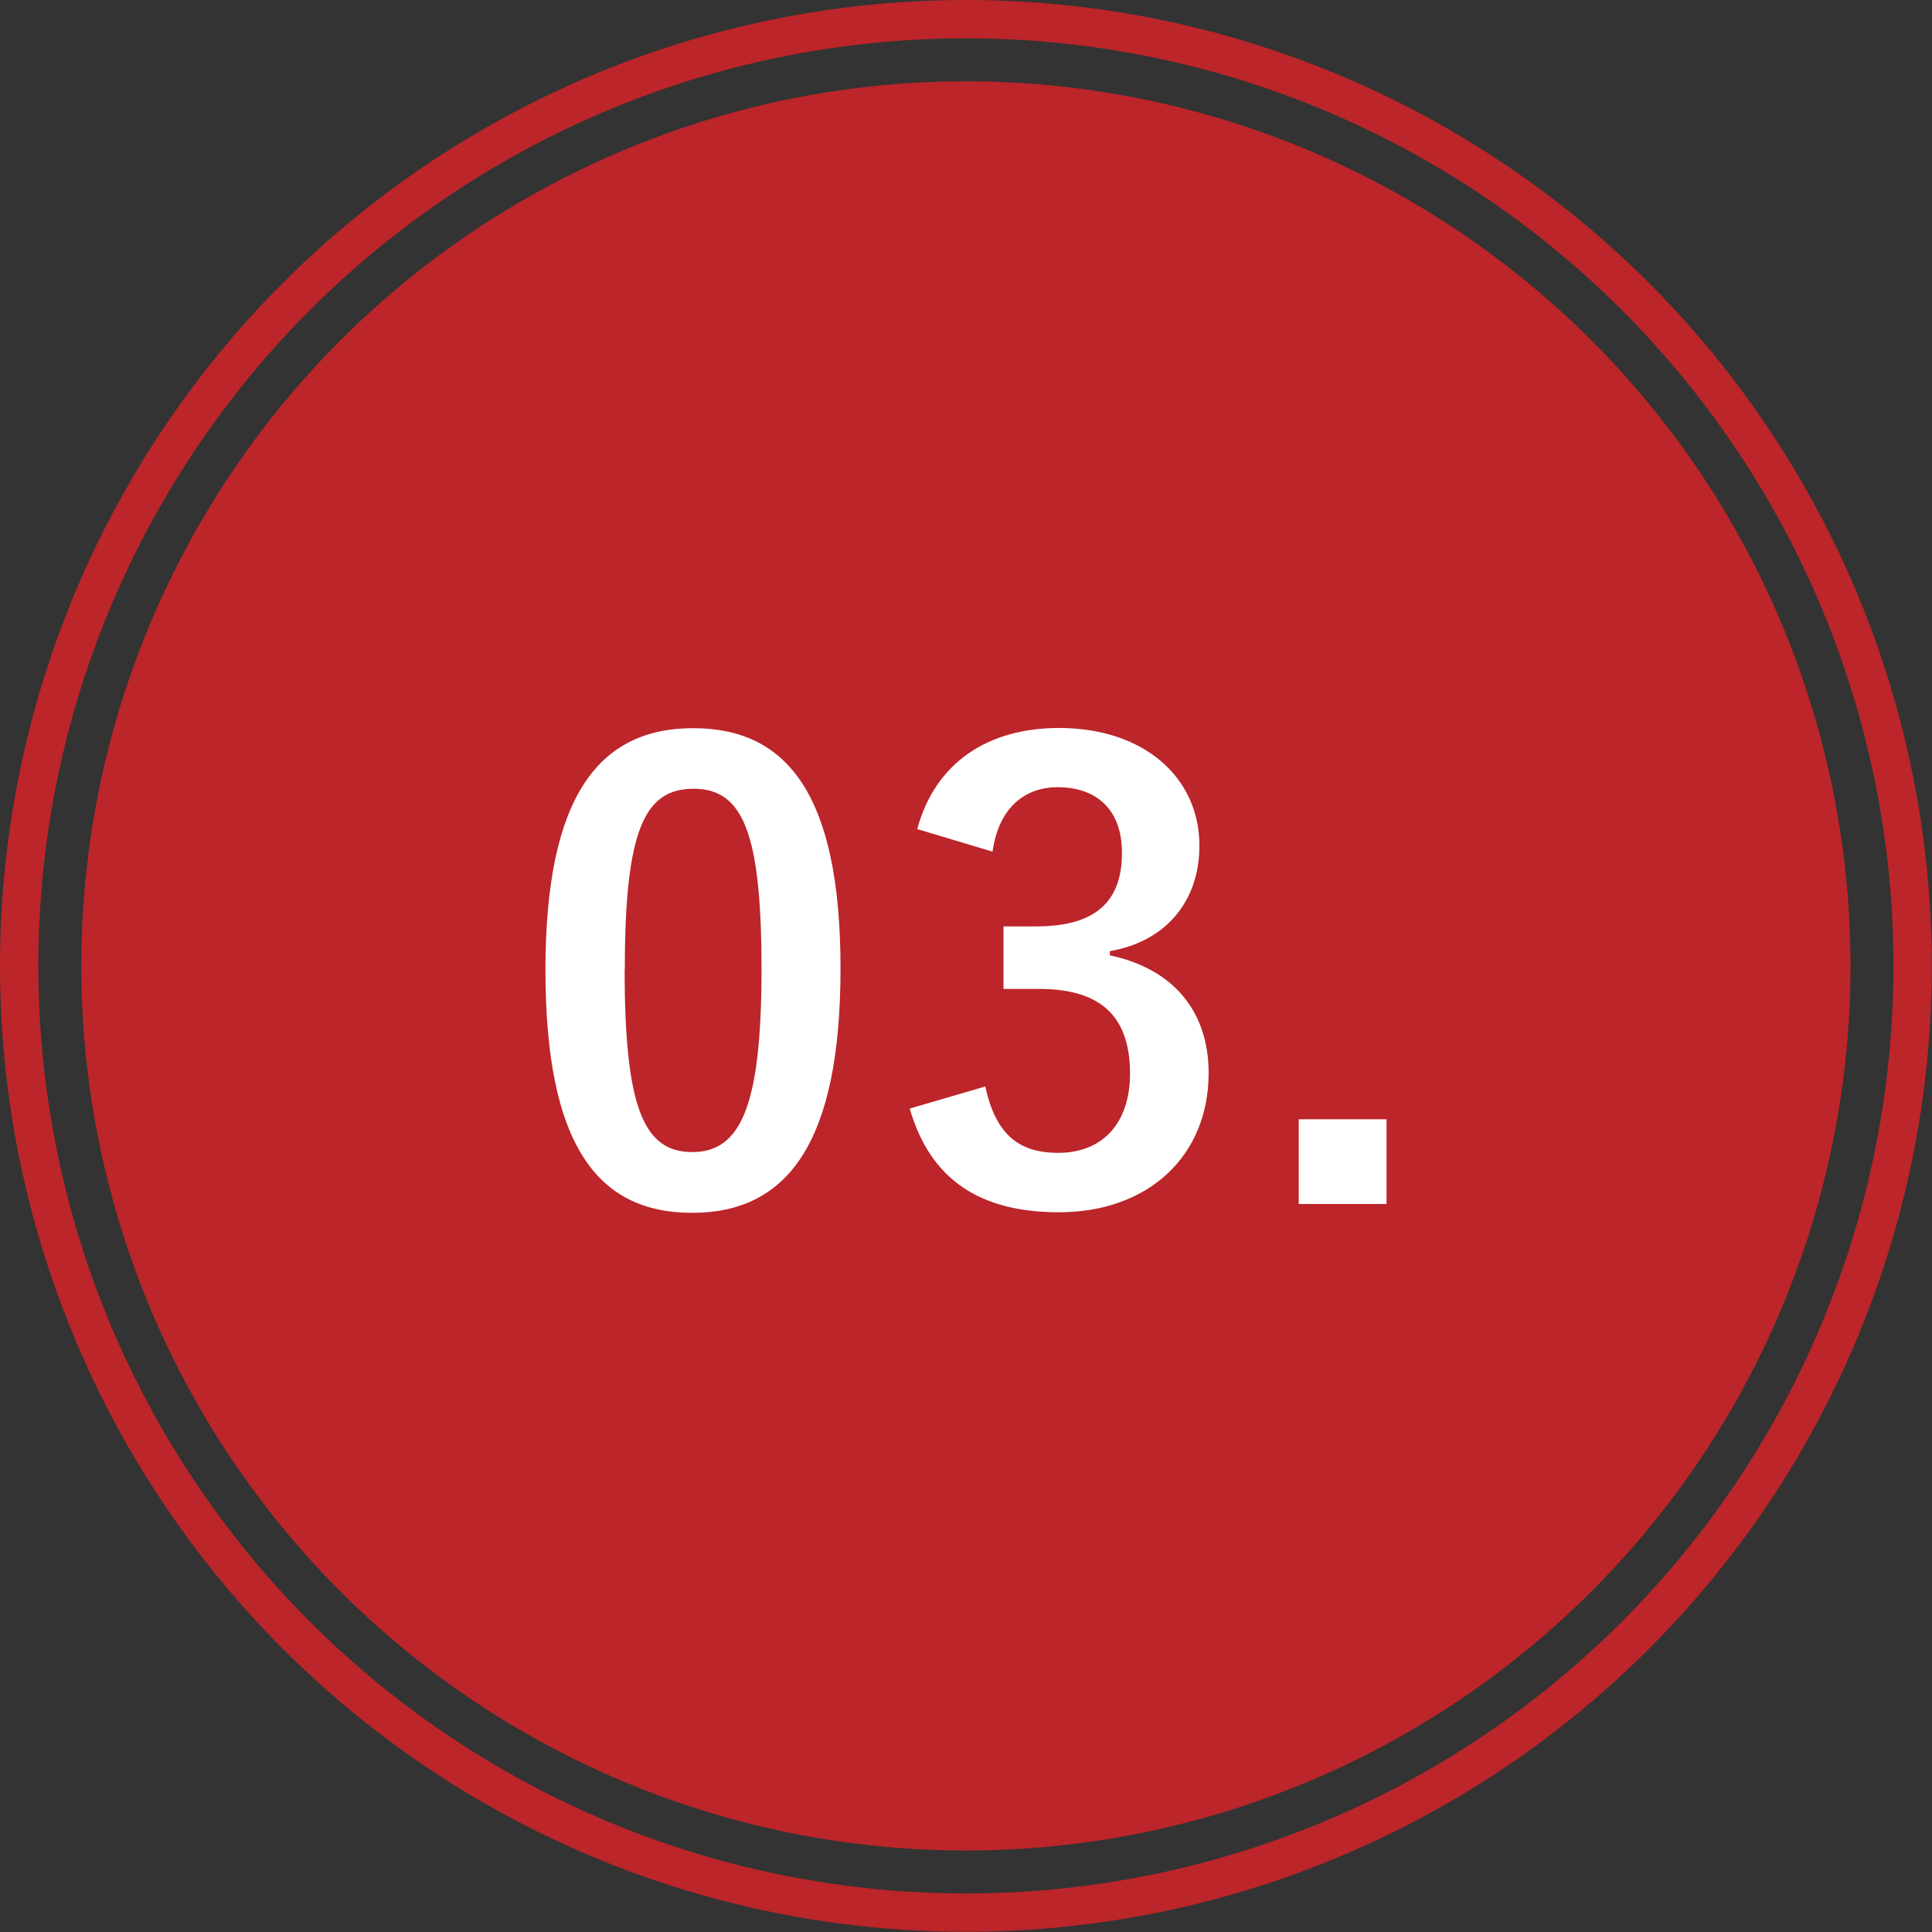 <?xml version="1.0" encoding="UTF-8"?><svg id="b" xmlns="http://www.w3.org/2000/svg" viewBox="0 0 100.77 100.77"><rect x="0" y="0" width="100.77" height="100.77" fill="#333333" stroke="none"/><defs><style>.d{fill:#fff;}.e{fill:#bc2529;}.f{fill:none;stroke:#bc2529;stroke-miterlimit:10;stroke-width:2px;}</style></defs><g id="c"><circle class="f" cx="50.38" cy="50.38" r="49.38"/><circle class="e" cx="50.38" cy="50.38" r="46.14"/><path class="d" d="M43.84,50.52c0,9.06-2.75,12.74-7.74,12.74s-7.65-3.62-7.65-12.67,2.78-12.61,7.71-12.61,7.68,3.52,7.68,12.54ZM32.58,50.55c0,7.2.99,9.54,3.52,9.54s3.62-2.37,3.62-9.54-.99-9.41-3.55-9.41-3.58,2.18-3.58,9.41Z"/><path class="d" d="M47.84,43.25c.93-3.46,3.68-5.28,7.39-5.28,4.45,0,7.33,2.59,7.33,6.14,0,2.88-1.73,4.99-4.67,5.5v.22c3.3.7,5.15,2.91,5.15,6.14,0,4.32-3.14,7.26-7.81,7.26-4.03,0-6.69-1.63-7.78-5.41l3.94-1.15c.54,2.46,1.7,3.46,3.81,3.46,2.3,0,3.74-1.54,3.74-4.13,0-2.78-1.31-4.42-4.74-4.42h-1.86v-3.26h1.7c3.2,0,4.48-1.38,4.48-3.84,0-2.24-1.31-3.42-3.36-3.42-1.7,0-3.07,1.06-3.39,3.36l-3.94-1.18Z"/><path class="d" d="M72.32,62.8h-4.58v-4.42h4.58v4.42Z"/></g></svg>